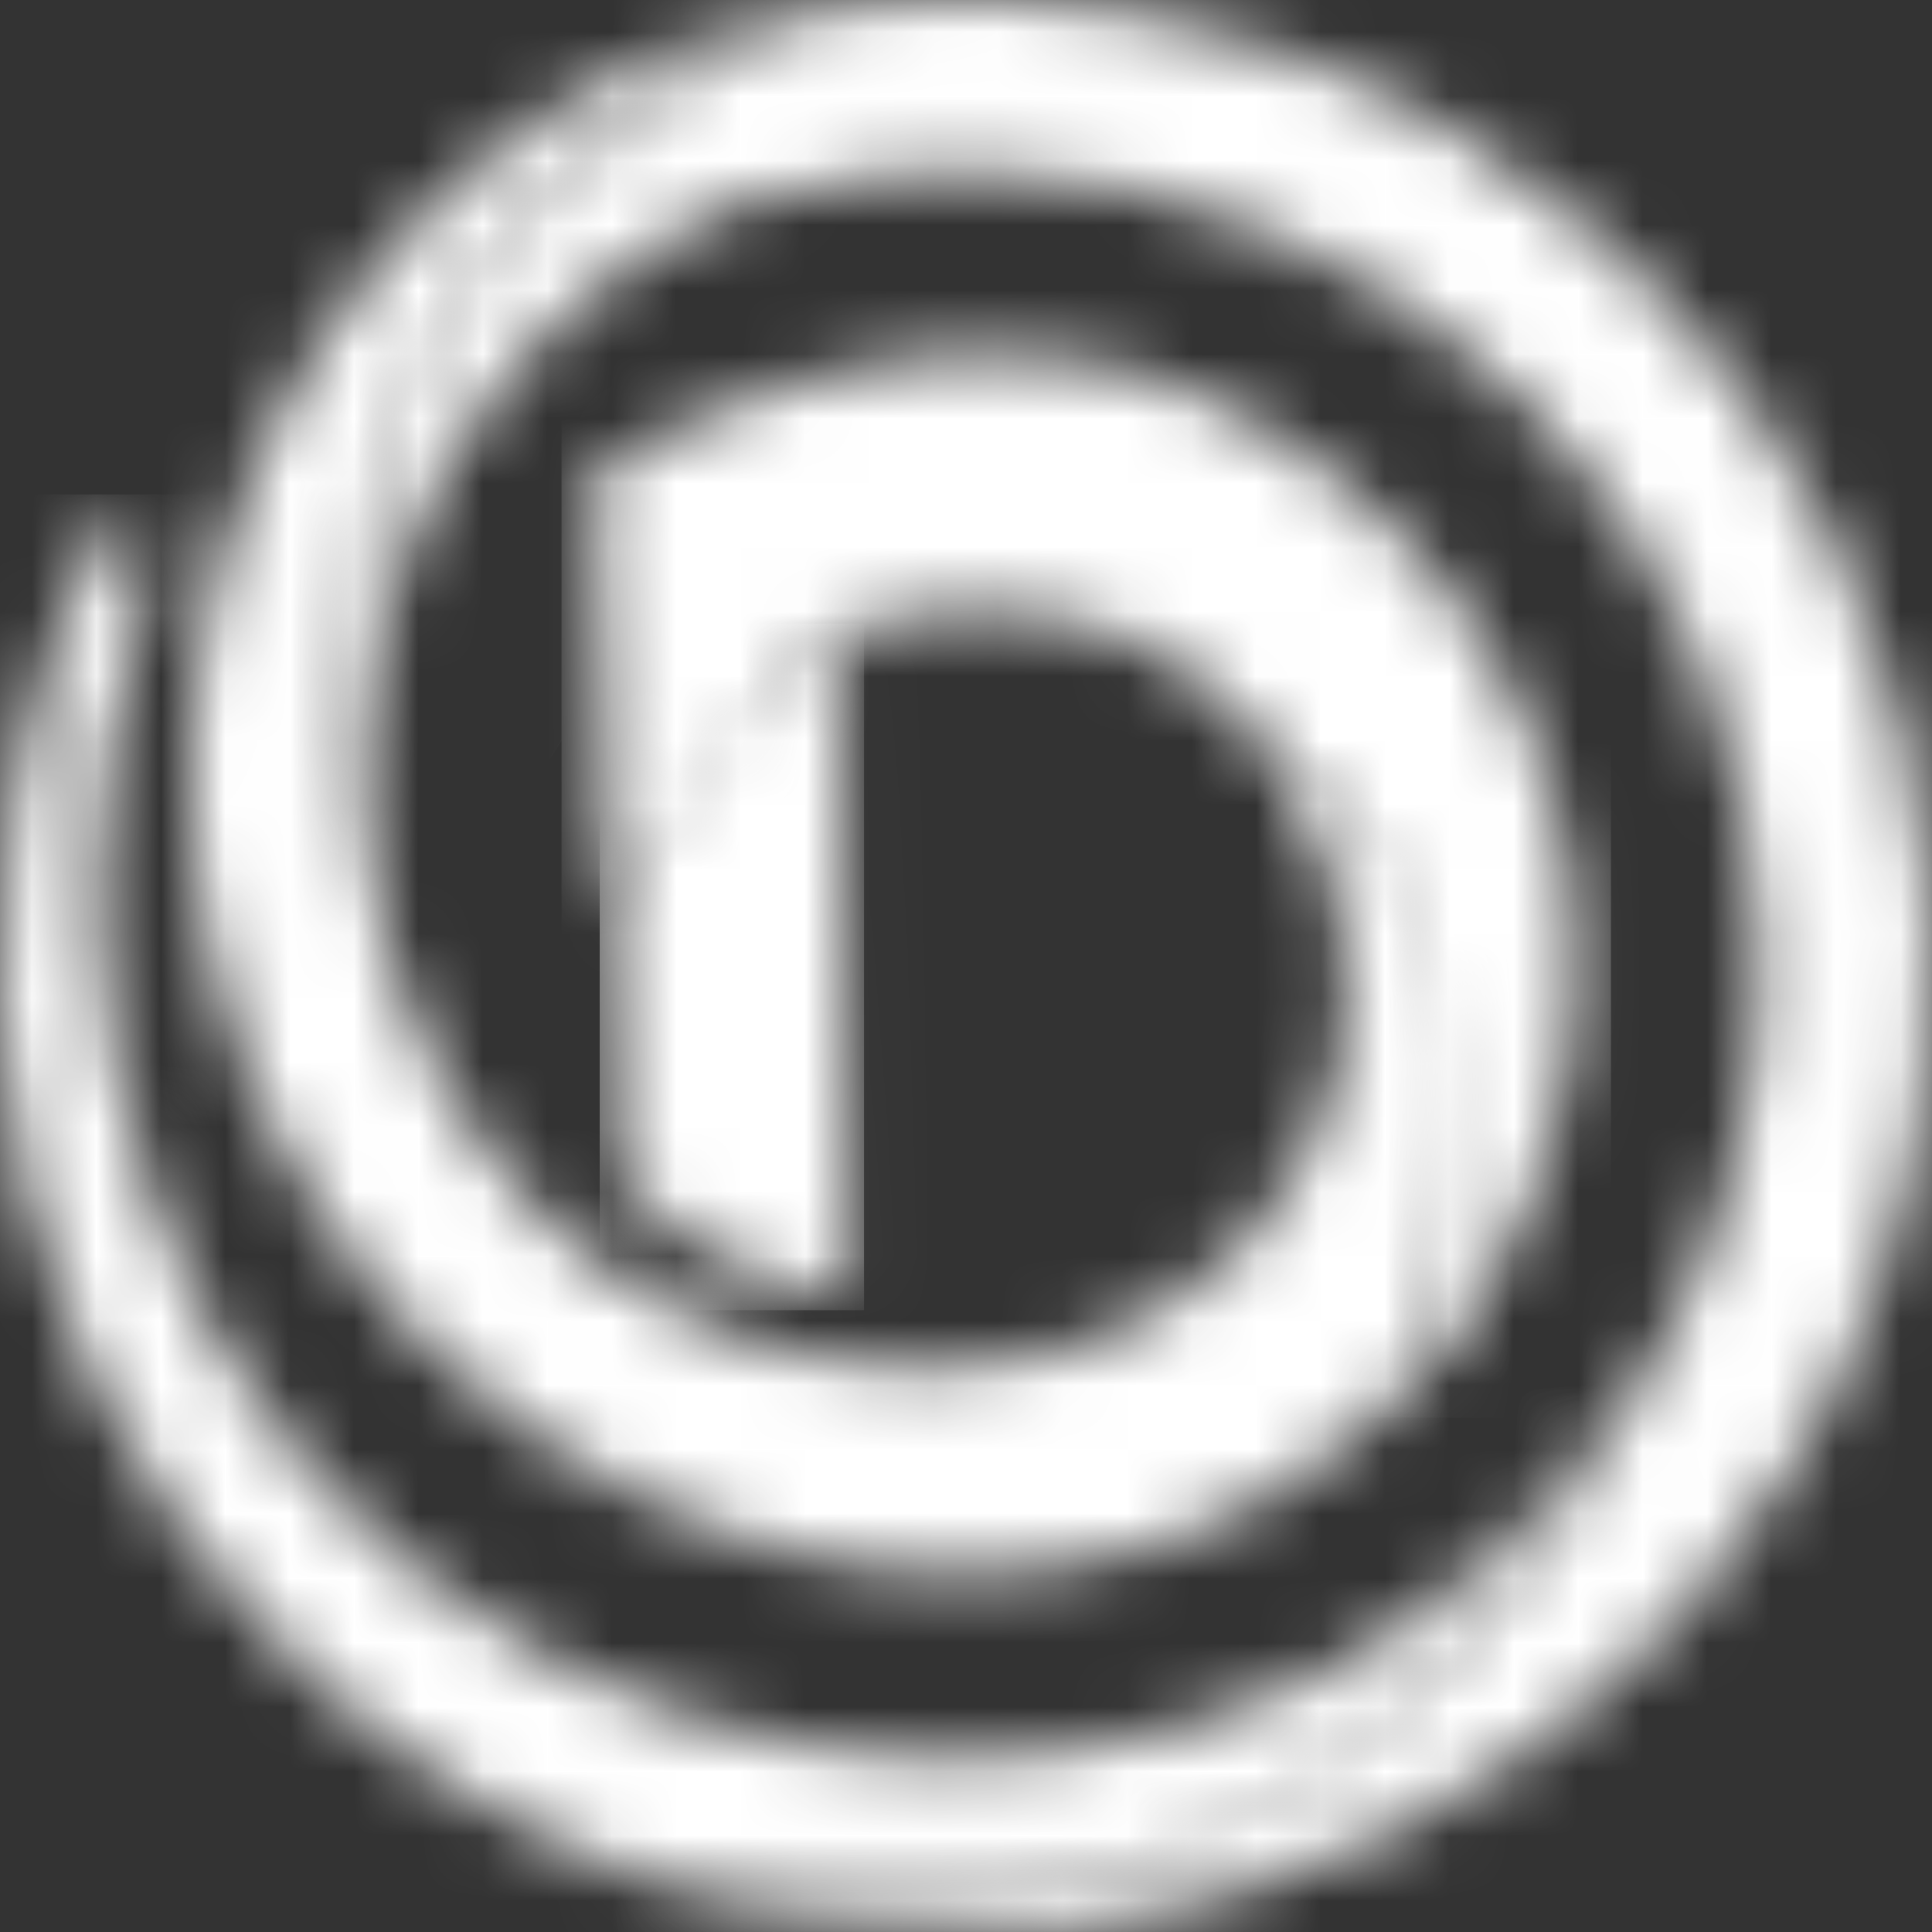 <svg width="30" height="30" viewBox="0 0 30 30" fill="none" xmlns="http://www.w3.org/2000/svg">
<rect x="0" y="0" width="30" height="30" fill="#333333" stroke="none"/>
<g id="Group 6634">
<g id="Layer_2">
<g id="Layer_1-2">
<g id="Group">
<g id="Clip path group">
<mask id="mask0_15673_91925" style="mask-type:luminance" maskUnits="userSpaceOnUse" x="0" y="8" width="26" height="22">
<g id="SVGID_00000145058751107801603890000003099420144833037987_">
<path id="Vector" d="M8.627 25.811C2.528 22.656 0.187 15.547 2.256 9.16C2.388 8.753 2.185 8.313 1.788 8.149L1.67 8.099L1.477 8.506C1.263 8.956 1.066 9.417 0.898 9.889C-1.921 17.687 2.117 26.29 9.916 29.108C9.963 29.126 10.009 29.14 10.059 29.158C13.547 29.816 16.937 29.68 19.546 28.34C22.225 26.961 24.105 24.318 25.859 20.834C25.291 21.892 24.569 22.857 23.719 23.707C19.735 27.686 13.561 28.365 8.627 25.811Z" fill="white"/>
</g>
</mask>
<g mask="url(#mask0_15673_91925)">
<g id="Group_2">
<path id="Vector_2" d="M27.518 7.677H-0.352V30.591H27.518V7.677Z" fill="white"/>
<path id="Vector_3" opacity="0.1" d="M15.01 28.712C22.86 28.712 29.223 22.413 29.223 14.643C29.223 6.874 22.86 0.575 15.01 0.575C7.16 0.575 0.797 6.874 0.797 14.643C0.797 22.413 7.16 28.712 15.01 28.712Z" fill="white"/>
</g>
</g>
</g>
</g>
<g id="Group_3">
<g id="Clip path group_2">
<mask id="mask1_15673_91925" style="mask-type:luminance" maskUnits="userSpaceOnUse" x="2" y="0" width="21" height="25">
<g id="SVGID_00000068664196203460030910000014090149601466087040_">
<path id="Vector_4" d="M6.502 20.742C10.554 24.889 17.364 26.065 21.723 21.703C23.874 16.512 22.87 13.35 19.762 11.696C21.134 13.529 21.33 15.99 20.265 18.016C18.014 22.324 11.555 22.085 8.417 18.877C6.888 17.312 5.931 15.272 5.706 13.093C4.752 7.649 6.902 3.387 12.108 0.318C8.053 1.233 5.045 4.076 3.562 8.277C2.158 12.654 3.29 17.451 6.502 20.742Z" fill="white"/>
</g>
</mask>
<g mask="url(#mask1_15673_91925)">
<g id="Group_4">
<path id="Vector_5" d="M24.085 -0.514H2.461V26.675H24.085V-0.514Z" fill="white"/>
<path id="Vector_6" opacity="0.1" d="M23.96 11.835C23.96 18.82 19.683 22.753 14.777 22.753C8.657 22.753 4.098 17.819 4.098 11.432C4.098 5.044 9.061 -0.143 15.181 -0.143C21.302 -0.143 23.96 5.448 23.96 11.835Z" fill="white"/>
</g>
</g>
</g>
</g>
<g id="Group_5">
<g id="Clip path group_3">
<mask id="mask2_15673_91925" style="mask-type:luminance" maskUnits="userSpaceOnUse" x="9" y="5" width="16" height="17">
<g id="SVGID_00000084493024695181474370000013775551965658988455_">
<path id="Vector_7" d="M13.066 9.814C15.538 9.01 18.122 9.524 19.747 11.697C21.32 12.897 22.166 14.626 22.299 16.894C22.377 18.295 22.181 19.895 21.709 21.703C25.414 17.998 25.414 11.989 21.709 8.281C18.05 4.623 13.845 4.905 9.518 7.145L9.25 7.285L9.475 14.194C9.815 13.179 10.593 13.104 11.172 12.382C11.78 11.629 12.198 10.25 13.066 9.814Z" fill="white"/>
</g>
</mask>
<g mask="url(#mask2_15673_91925)">
<g id="Group_6">
<path id="Vector_8" d="M25.015 4.33H8.719V22.014H25.015V4.33Z" fill="white"/>
<path id="Vector_9" opacity="0.1" d="M1.879 -0.225V30.841H28.808V-0.225H1.879ZM14.617 25.047C9.668 25.047 6.549 23.353 6.549 18.405C6.549 13.404 10.254 7.477 15.203 7.477C19.279 7.477 23.57 11.146 23.57 16.091C23.574 21.038 19.565 25.047 14.617 25.047Z" fill="white" stroke="white" stroke-width="0.021" stroke-miterlimit="10"/>
</g>
</g>
</g>
</g>
<g id="Group_7">
<g id="Clip path group_4">
<mask id="mask3_15673_91925" style="mask-type:luminance" maskUnits="userSpaceOnUse" x="5" y="0" width="25" height="30">
<g id="SVGID_00000099661357791914082750000015154533892400370601_">
<path id="Vector_10" d="M14.997 2.672C21.803 2.669 27.32 8.181 27.327 14.983C27.327 17.026 26.82 19.038 25.851 20.834C22.386 27.708 17.119 30.484 10.048 29.158C17.873 31.887 26.427 27.761 29.16 19.941C31.89 12.118 27.763 3.565 19.942 0.832C18.509 0.332 17.005 0.05 15.486 0.004C15.322 2.17991e-07 15.157 0 14.997 0C14.021 0 13.049 0.107 12.099 0.318C6.471 3.405 4.335 7.663 5.693 13.093C5.257 8.963 7.486 5.012 11.248 3.254L11.799 3.094C12.842 2.812 13.918 2.672 14.997 2.672Z" fill="white"/>
</g>
</mask>
<g mask="url(#mask3_15673_91925)">
<g id="Group_8">
<path id="Vector_11" d="M30.626 -0.425H4.668V30.416H30.626V-0.425Z" fill="white"/>
<path id="Vector_12" opacity="0.1" fill-rule="evenodd" clip-rule="evenodd" d="M-1.258 -6.291V34.285H32.132V-6.291H-1.258ZM15.324 29.54C7.939 29.54 1.951 23.178 1.951 15.333C1.951 7.488 7.939 1.129 15.324 1.129C22.71 1.129 28.698 7.491 28.698 15.333C28.698 23.174 22.71 29.54 15.324 29.54Z" fill="white" stroke="white" stroke-width="0.021" stroke-miterlimit="10"/>
</g>
</g>
</g>
</g>
<g id="Group_9">
<g id="Clip path group_5">
<mask id="mask4_15673_91925" style="mask-type:luminance" maskUnits="userSpaceOnUse" x="9" y="9" width="5" height="12">
<g id="SVGID_00000101080994678384537080000012159139783534266518_">
<path id="Vector_13" d="M13.239 20.22L13.075 9.817C12.271 10.214 11.557 10.775 10.978 11.457C10.346 12.204 9.849 13.118 9.488 14.194L9.624 18.377L9.763 18.509C10.896 19.606 12.11 19.977 13.239 20.22Z" fill="white"/>
</g>
</mask>
<g mask="url(#mask4_15673_91925)">
<g id="Group_10">
<path id="Vector_14" d="M13.417 9.685H9.312V20.345H13.417V9.685Z" fill="white"/>
<path id="Vector_15" opacity="0.1" d="M14.175 8.026L11.219 8.115L11.596 20.677L14.552 20.589L14.175 8.026Z" fill="white"/>
</g>
</g>
</g>
</g>
</g>
</g>
</g>
</svg>
